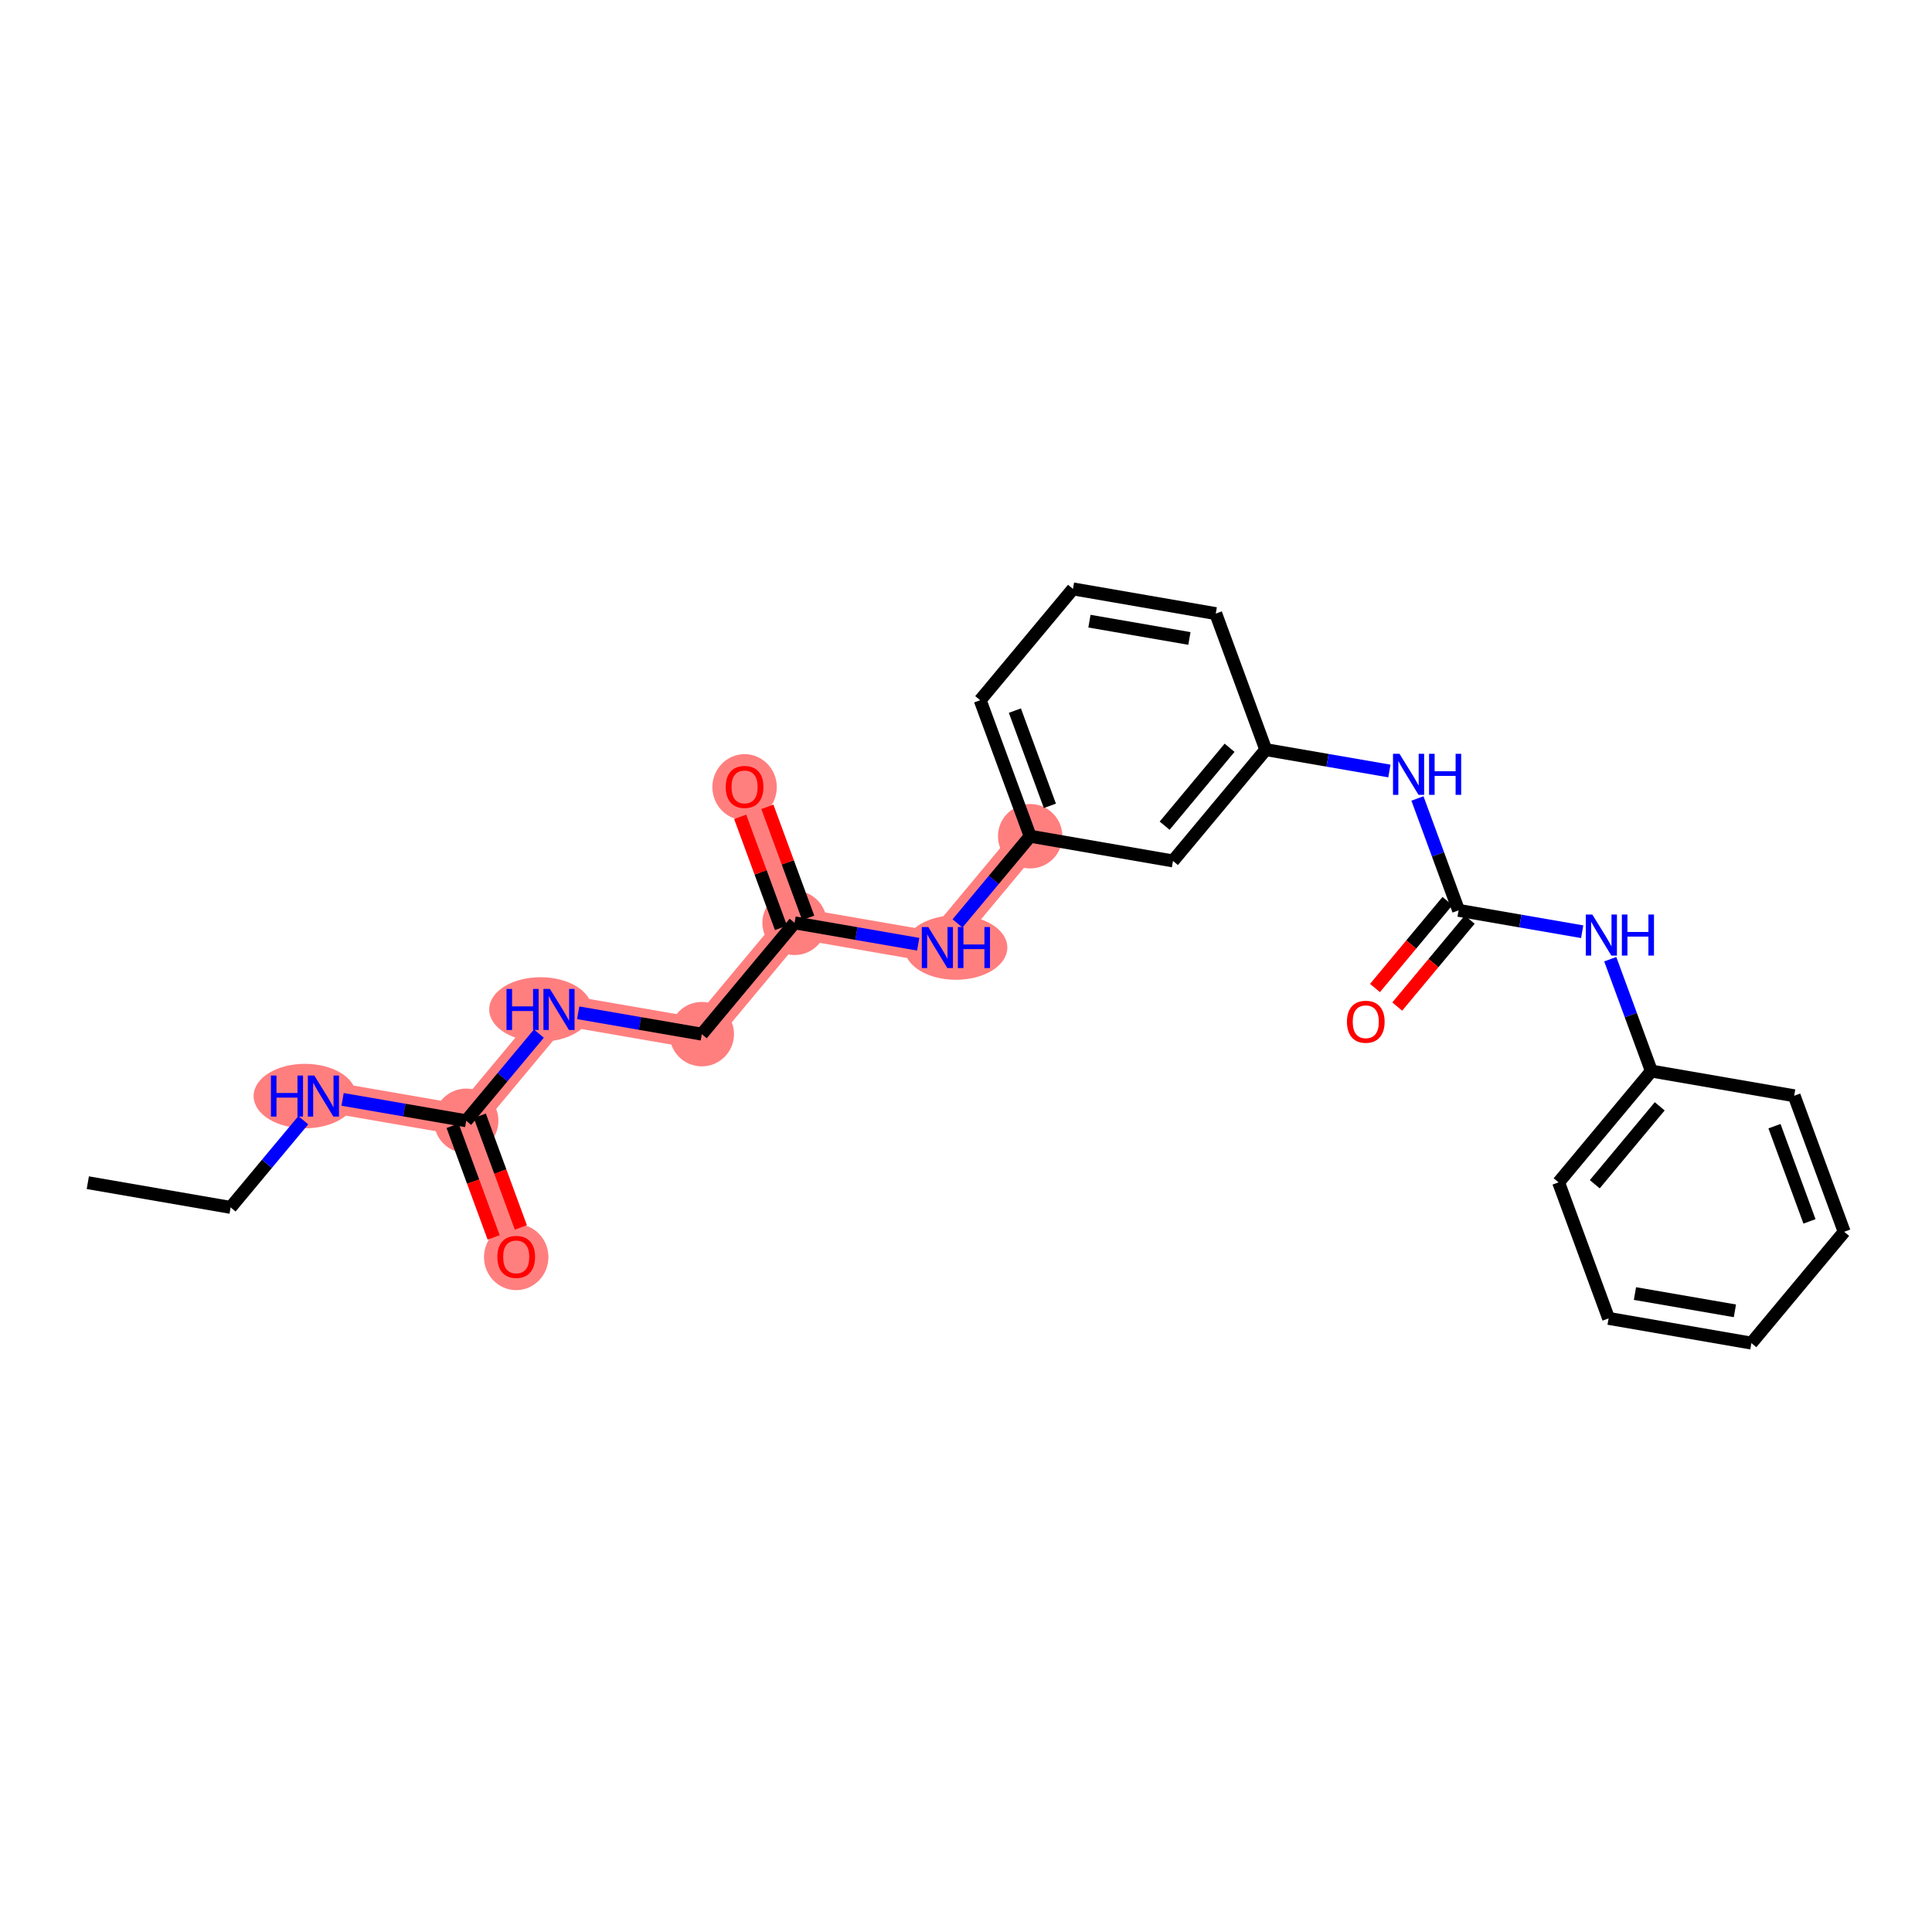 <?xml version='1.0' encoding='iso-8859-1'?>
<svg version='1.1' baseProfile='full'
              xmlns='http://www.w3.org/2000/svg'
                      xmlns:rdkit='http://www.rdkit.org/xml'
                      xmlns:xlink='http://www.w3.org/1999/xlink'
                  xml:space='preserve'
width='300px' height='300px' viewBox='0 0 300 300'>
<!-- END OF HEADER -->
<rect style='opacity:1.0;fill:#FFFFFF;stroke:none' width='300' height='300' x='0' y='0'> </rect>
<rect style='opacity:1.0;fill:#FFFFFF;stroke:none' width='300' height='300' x='0' y='0'> </rect>
<path d='M 50.219,170.198 L 72.392,174.033' style='fill:none;fill-rule:evenodd;stroke:#FF7F7F;stroke-width:4.8px;stroke-linecap:butt;stroke-linejoin:miter;stroke-opacity:1' />
<path d='M 72.392,174.033 L 80.157,195.154' style='fill:none;fill-rule:evenodd;stroke:#FF7F7F;stroke-width:4.8px;stroke-linecap:butt;stroke-linejoin:miter;stroke-opacity:1' />
<path d='M 72.392,174.033 L 86.801,156.748' style='fill:none;fill-rule:evenodd;stroke:#FF7F7F;stroke-width:4.8px;stroke-linecap:butt;stroke-linejoin:miter;stroke-opacity:1' />
<path d='M 86.801,156.748 L 108.975,160.584' style='fill:none;fill-rule:evenodd;stroke:#FF7F7F;stroke-width:4.8px;stroke-linecap:butt;stroke-linejoin:miter;stroke-opacity:1' />
<path d='M 108.975,160.584 L 123.383,143.299' style='fill:none;fill-rule:evenodd;stroke:#FF7F7F;stroke-width:4.8px;stroke-linecap:butt;stroke-linejoin:miter;stroke-opacity:1' />
<path d='M 123.383,143.299 L 115.619,122.178' style='fill:none;fill-rule:evenodd;stroke:#FF7F7F;stroke-width:4.8px;stroke-linecap:butt;stroke-linejoin:miter;stroke-opacity:1' />
<path d='M 123.383,143.299 L 145.557,147.135' style='fill:none;fill-rule:evenodd;stroke:#FF7F7F;stroke-width:4.8px;stroke-linecap:butt;stroke-linejoin:miter;stroke-opacity:1' />
<path d='M 145.557,147.135 L 159.966,129.85' style='fill:none;fill-rule:evenodd;stroke:#FF7F7F;stroke-width:4.8px;stroke-linecap:butt;stroke-linejoin:miter;stroke-opacity:1' />
<ellipse cx='47.352' cy='170.198' rx='7.472' ry='4.506'  style='fill:#FF7F7F;fill-rule:evenodd;stroke:#FF7F7F;stroke-width:1.0px;stroke-linecap:butt;stroke-linejoin:miter;stroke-opacity:1' />
<ellipse cx='72.392' cy='174.033' rx='4.501' ry='4.501'  style='fill:#FF7F7F;fill-rule:evenodd;stroke:#FF7F7F;stroke-width:1.0px;stroke-linecap:butt;stroke-linejoin:miter;stroke-opacity:1' />
<ellipse cx='80.157' cy='195.204' rx='4.501' ry='4.627'  style='fill:#FF7F7F;fill-rule:evenodd;stroke:#FF7F7F;stroke-width:1.0px;stroke-linecap:butt;stroke-linejoin:miter;stroke-opacity:1' />
<ellipse cx='83.934' cy='156.748' rx='7.472' ry='4.506'  style='fill:#FF7F7F;fill-rule:evenodd;stroke:#FF7F7F;stroke-width:1.0px;stroke-linecap:butt;stroke-linejoin:miter;stroke-opacity:1' />
<ellipse cx='108.975' cy='160.584' rx='4.501' ry='4.501'  style='fill:#FF7F7F;fill-rule:evenodd;stroke:#FF7F7F;stroke-width:1.0px;stroke-linecap:butt;stroke-linejoin:miter;stroke-opacity:1' />
<ellipse cx='123.383' cy='143.299' rx='4.501' ry='4.501'  style='fill:#FF7F7F;fill-rule:evenodd;stroke:#FF7F7F;stroke-width:1.0px;stroke-linecap:butt;stroke-linejoin:miter;stroke-opacity:1' />
<ellipse cx='115.619' cy='122.228' rx='4.501' ry='4.627'  style='fill:#FF7F7F;fill-rule:evenodd;stroke:#FF7F7F;stroke-width:1.0px;stroke-linecap:butt;stroke-linejoin:miter;stroke-opacity:1' />
<ellipse cx='148.433' cy='147.135' rx='7.485' ry='4.506'  style='fill:#FF7F7F;fill-rule:evenodd;stroke:#FF7F7F;stroke-width:1.0px;stroke-linecap:butt;stroke-linejoin:miter;stroke-opacity:1' />
<ellipse cx='159.966' cy='129.85' rx='4.501' ry='4.501'  style='fill:#FF7F7F;fill-rule:evenodd;stroke:#FF7F7F;stroke-width:1.0px;stroke-linecap:butt;stroke-linejoin:miter;stroke-opacity:1' />
<path class='bond-0 atom-0 atom-1' d='M 13.636,183.647 L 35.81,187.483' style='fill:none;fill-rule:evenodd;stroke:#000000;stroke-width:2.0px;stroke-linecap:butt;stroke-linejoin:miter;stroke-opacity:1' />
<path class='bond-1 atom-1 atom-2' d='M 35.81,187.483 L 41.452,180.715' style='fill:none;fill-rule:evenodd;stroke:#000000;stroke-width:2.0px;stroke-linecap:butt;stroke-linejoin:miter;stroke-opacity:1' />
<path class='bond-1 atom-1 atom-2' d='M 41.452,180.715 L 47.094,173.947' style='fill:none;fill-rule:evenodd;stroke:#0000FF;stroke-width:2.0px;stroke-linecap:butt;stroke-linejoin:miter;stroke-opacity:1' />
<path class='bond-2 atom-2 atom-3' d='M 53.198,170.713 L 62.795,172.373' style='fill:none;fill-rule:evenodd;stroke:#0000FF;stroke-width:2.0px;stroke-linecap:butt;stroke-linejoin:miter;stroke-opacity:1' />
<path class='bond-2 atom-2 atom-3' d='M 62.795,172.373 L 72.392,174.033' style='fill:none;fill-rule:evenodd;stroke:#000000;stroke-width:2.0px;stroke-linecap:butt;stroke-linejoin:miter;stroke-opacity:1' />
<path class='bond-3 atom-3 atom-4' d='M 70.28,174.81 L 73.467,183.478' style='fill:none;fill-rule:evenodd;stroke:#000000;stroke-width:2.0px;stroke-linecap:butt;stroke-linejoin:miter;stroke-opacity:1' />
<path class='bond-3 atom-3 atom-4' d='M 73.467,183.478 L 76.654,192.146' style='fill:none;fill-rule:evenodd;stroke:#FF0000;stroke-width:2.0px;stroke-linecap:butt;stroke-linejoin:miter;stroke-opacity:1' />
<path class='bond-3 atom-3 atom-4' d='M 74.504,173.257 L 77.691,181.925' style='fill:none;fill-rule:evenodd;stroke:#000000;stroke-width:2.0px;stroke-linecap:butt;stroke-linejoin:miter;stroke-opacity:1' />
<path class='bond-3 atom-3 atom-4' d='M 77.691,181.925 L 80.878,190.593' style='fill:none;fill-rule:evenodd;stroke:#FF0000;stroke-width:2.0px;stroke-linecap:butt;stroke-linejoin:miter;stroke-opacity:1' />
<path class='bond-4 atom-3 atom-5' d='M 72.392,174.033 L 78.034,167.265' style='fill:none;fill-rule:evenodd;stroke:#000000;stroke-width:2.0px;stroke-linecap:butt;stroke-linejoin:miter;stroke-opacity:1' />
<path class='bond-4 atom-3 atom-5' d='M 78.034,167.265 L 83.676,160.497' style='fill:none;fill-rule:evenodd;stroke:#0000FF;stroke-width:2.0px;stroke-linecap:butt;stroke-linejoin:miter;stroke-opacity:1' />
<path class='bond-5 atom-5 atom-6' d='M 89.781,157.264 L 99.378,158.924' style='fill:none;fill-rule:evenodd;stroke:#0000FF;stroke-width:2.0px;stroke-linecap:butt;stroke-linejoin:miter;stroke-opacity:1' />
<path class='bond-5 atom-5 atom-6' d='M 99.378,158.924 L 108.975,160.584' style='fill:none;fill-rule:evenodd;stroke:#000000;stroke-width:2.0px;stroke-linecap:butt;stroke-linejoin:miter;stroke-opacity:1' />
<path class='bond-6 atom-6 atom-7' d='M 108.975,160.584 L 123.383,143.299' style='fill:none;fill-rule:evenodd;stroke:#000000;stroke-width:2.0px;stroke-linecap:butt;stroke-linejoin:miter;stroke-opacity:1' />
<path class='bond-7 atom-7 atom-8' d='M 125.495,142.523 L 122.327,133.904' style='fill:none;fill-rule:evenodd;stroke:#000000;stroke-width:2.0px;stroke-linecap:butt;stroke-linejoin:miter;stroke-opacity:1' />
<path class='bond-7 atom-7 atom-8' d='M 122.327,133.904 L 119.159,125.286' style='fill:none;fill-rule:evenodd;stroke:#FF0000;stroke-width:2.0px;stroke-linecap:butt;stroke-linejoin:miter;stroke-opacity:1' />
<path class='bond-7 atom-7 atom-8' d='M 121.271,144.076 L 118.103,135.457' style='fill:none;fill-rule:evenodd;stroke:#000000;stroke-width:2.0px;stroke-linecap:butt;stroke-linejoin:miter;stroke-opacity:1' />
<path class='bond-7 atom-7 atom-8' d='M 118.103,135.457 L 114.934,126.839' style='fill:none;fill-rule:evenodd;stroke:#FF0000;stroke-width:2.0px;stroke-linecap:butt;stroke-linejoin:miter;stroke-opacity:1' />
<path class='bond-8 atom-7 atom-9' d='M 123.383,143.299 L 132.981,144.959' style='fill:none;fill-rule:evenodd;stroke:#000000;stroke-width:2.0px;stroke-linecap:butt;stroke-linejoin:miter;stroke-opacity:1' />
<path class='bond-8 atom-7 atom-9' d='M 132.981,144.959 L 142.578,146.62' style='fill:none;fill-rule:evenodd;stroke:#0000FF;stroke-width:2.0px;stroke-linecap:butt;stroke-linejoin:miter;stroke-opacity:1' />
<path class='bond-9 atom-9 atom-10' d='M 148.682,143.386 L 154.324,136.618' style='fill:none;fill-rule:evenodd;stroke:#0000FF;stroke-width:2.0px;stroke-linecap:butt;stroke-linejoin:miter;stroke-opacity:1' />
<path class='bond-9 atom-9 atom-10' d='M 154.324,136.618 L 159.966,129.85' style='fill:none;fill-rule:evenodd;stroke:#000000;stroke-width:2.0px;stroke-linecap:butt;stroke-linejoin:miter;stroke-opacity:1' />
<path class='bond-10 atom-10 atom-11' d='M 159.966,129.85 L 152.201,108.729' style='fill:none;fill-rule:evenodd;stroke:#000000;stroke-width:2.0px;stroke-linecap:butt;stroke-linejoin:miter;stroke-opacity:1' />
<path class='bond-10 atom-10 atom-11' d='M 163.025,125.129 L 157.59,110.344' style='fill:none;fill-rule:evenodd;stroke:#000000;stroke-width:2.0px;stroke-linecap:butt;stroke-linejoin:miter;stroke-opacity:1' />
<path class='bond-25 atom-25 atom-10' d='M 182.139,133.686 L 159.966,129.85' style='fill:none;fill-rule:evenodd;stroke:#000000;stroke-width:2.0px;stroke-linecap:butt;stroke-linejoin:miter;stroke-opacity:1' />
<path class='bond-11 atom-11 atom-12' d='M 152.201,108.729 L 166.61,91.444' style='fill:none;fill-rule:evenodd;stroke:#000000;stroke-width:2.0px;stroke-linecap:butt;stroke-linejoin:miter;stroke-opacity:1' />
<path class='bond-12 atom-12 atom-13' d='M 166.61,91.444 L 188.783,95.28' style='fill:none;fill-rule:evenodd;stroke:#000000;stroke-width:2.0px;stroke-linecap:butt;stroke-linejoin:miter;stroke-opacity:1' />
<path class='bond-12 atom-12 atom-13' d='M 169.168,96.454 L 184.69,99.139' style='fill:none;fill-rule:evenodd;stroke:#000000;stroke-width:2.0px;stroke-linecap:butt;stroke-linejoin:miter;stroke-opacity:1' />
<path class='bond-13 atom-13 atom-14' d='M 188.783,95.28 L 196.548,116.401' style='fill:none;fill-rule:evenodd;stroke:#000000;stroke-width:2.0px;stroke-linecap:butt;stroke-linejoin:miter;stroke-opacity:1' />
<path class='bond-14 atom-14 atom-15' d='M 196.548,116.401 L 206.145,118.061' style='fill:none;fill-rule:evenodd;stroke:#000000;stroke-width:2.0px;stroke-linecap:butt;stroke-linejoin:miter;stroke-opacity:1' />
<path class='bond-14 atom-14 atom-15' d='M 206.145,118.061 L 215.742,119.721' style='fill:none;fill-rule:evenodd;stroke:#0000FF;stroke-width:2.0px;stroke-linecap:butt;stroke-linejoin:miter;stroke-opacity:1' />
<path class='bond-24 atom-14 atom-25' d='M 196.548,116.401 L 182.139,133.686' style='fill:none;fill-rule:evenodd;stroke:#000000;stroke-width:2.0px;stroke-linecap:butt;stroke-linejoin:miter;stroke-opacity:1' />
<path class='bond-24 atom-14 atom-25' d='M 190.93,116.112 L 180.844,128.211' style='fill:none;fill-rule:evenodd;stroke:#000000;stroke-width:2.0px;stroke-linecap:butt;stroke-linejoin:miter;stroke-opacity:1' />
<path class='bond-15 atom-15 atom-16' d='M 220.1,123.986 L 223.293,132.672' style='fill:none;fill-rule:evenodd;stroke:#0000FF;stroke-width:2.0px;stroke-linecap:butt;stroke-linejoin:miter;stroke-opacity:1' />
<path class='bond-15 atom-15 atom-16' d='M 223.293,132.672 L 226.487,141.357' style='fill:none;fill-rule:evenodd;stroke:#000000;stroke-width:2.0px;stroke-linecap:butt;stroke-linejoin:miter;stroke-opacity:1' />
<path class='bond-16 atom-16 atom-17' d='M 224.758,139.917 L 219.131,146.667' style='fill:none;fill-rule:evenodd;stroke:#000000;stroke-width:2.0px;stroke-linecap:butt;stroke-linejoin:miter;stroke-opacity:1' />
<path class='bond-16 atom-16 atom-17' d='M 219.131,146.667 L 213.505,153.417' style='fill:none;fill-rule:evenodd;stroke:#FF0000;stroke-width:2.0px;stroke-linecap:butt;stroke-linejoin:miter;stroke-opacity:1' />
<path class='bond-16 atom-16 atom-17' d='M 228.215,142.798 L 222.588,149.548' style='fill:none;fill-rule:evenodd;stroke:#000000;stroke-width:2.0px;stroke-linecap:butt;stroke-linejoin:miter;stroke-opacity:1' />
<path class='bond-16 atom-16 atom-17' d='M 222.588,149.548 L 216.962,156.298' style='fill:none;fill-rule:evenodd;stroke:#FF0000;stroke-width:2.0px;stroke-linecap:butt;stroke-linejoin:miter;stroke-opacity:1' />
<path class='bond-17 atom-16 atom-18' d='M 226.487,141.357 L 236.084,143.018' style='fill:none;fill-rule:evenodd;stroke:#000000;stroke-width:2.0px;stroke-linecap:butt;stroke-linejoin:miter;stroke-opacity:1' />
<path class='bond-17 atom-16 atom-18' d='M 236.084,143.018 L 245.681,144.678' style='fill:none;fill-rule:evenodd;stroke:#0000FF;stroke-width:2.0px;stroke-linecap:butt;stroke-linejoin:miter;stroke-opacity:1' />
<path class='bond-18 atom-18 atom-19' d='M 250.039,148.942 L 253.232,157.628' style='fill:none;fill-rule:evenodd;stroke:#0000FF;stroke-width:2.0px;stroke-linecap:butt;stroke-linejoin:miter;stroke-opacity:1' />
<path class='bond-18 atom-18 atom-19' d='M 253.232,157.628 L 256.425,166.314' style='fill:none;fill-rule:evenodd;stroke:#000000;stroke-width:2.0px;stroke-linecap:butt;stroke-linejoin:miter;stroke-opacity:1' />
<path class='bond-19 atom-19 atom-20' d='M 256.425,166.314 L 242.016,183.599' style='fill:none;fill-rule:evenodd;stroke:#000000;stroke-width:2.0px;stroke-linecap:butt;stroke-linejoin:miter;stroke-opacity:1' />
<path class='bond-19 atom-19 atom-20' d='M 257.721,171.789 L 247.635,183.888' style='fill:none;fill-rule:evenodd;stroke:#000000;stroke-width:2.0px;stroke-linecap:butt;stroke-linejoin:miter;stroke-opacity:1' />
<path class='bond-26 atom-24 atom-19' d='M 278.599,170.15 L 256.425,166.314' style='fill:none;fill-rule:evenodd;stroke:#000000;stroke-width:2.0px;stroke-linecap:butt;stroke-linejoin:miter;stroke-opacity:1' />
<path class='bond-20 atom-20 atom-21' d='M 242.016,183.599 L 249.781,204.72' style='fill:none;fill-rule:evenodd;stroke:#000000;stroke-width:2.0px;stroke-linecap:butt;stroke-linejoin:miter;stroke-opacity:1' />
<path class='bond-21 atom-21 atom-22' d='M 249.781,204.72 L 271.955,208.556' style='fill:none;fill-rule:evenodd;stroke:#000000;stroke-width:2.0px;stroke-linecap:butt;stroke-linejoin:miter;stroke-opacity:1' />
<path class='bond-21 atom-21 atom-22' d='M 253.874,200.861 L 269.396,203.546' style='fill:none;fill-rule:evenodd;stroke:#000000;stroke-width:2.0px;stroke-linecap:butt;stroke-linejoin:miter;stroke-opacity:1' />
<path class='bond-22 atom-22 atom-23' d='M 271.955,208.556 L 286.364,191.271' style='fill:none;fill-rule:evenodd;stroke:#000000;stroke-width:2.0px;stroke-linecap:butt;stroke-linejoin:miter;stroke-opacity:1' />
<path class='bond-23 atom-23 atom-24' d='M 286.364,191.271 L 278.599,170.15' style='fill:none;fill-rule:evenodd;stroke:#000000;stroke-width:2.0px;stroke-linecap:butt;stroke-linejoin:miter;stroke-opacity:1' />
<path class='bond-23 atom-23 atom-24' d='M 280.975,189.656 L 275.539,174.871' style='fill:none;fill-rule:evenodd;stroke:#000000;stroke-width:2.0px;stroke-linecap:butt;stroke-linejoin:miter;stroke-opacity:1' />
<path  class='atom-2' d='M 42.068 167.011
L 42.932 167.011
L 42.932 169.721
L 46.191 169.721
L 46.191 167.011
L 47.055 167.011
L 47.055 173.384
L 46.191 173.384
L 46.191 170.441
L 42.932 170.441
L 42.932 173.384
L 42.068 173.384
L 42.068 167.011
' fill='#0000FF'/>
<path  class='atom-2' d='M 48.81 167.011
L 50.898 170.387
Q 51.105 170.72, 51.438 171.323
Q 51.771 171.926, 51.789 171.962
L 51.789 167.011
L 52.636 167.011
L 52.636 173.384
L 51.762 173.384
L 49.521 169.694
Q 49.26 169.261, 48.981 168.766
Q 48.711 168.271, 48.63 168.118
L 48.63 173.384
L 47.802 173.384
L 47.802 167.011
L 48.81 167.011
' fill='#0000FF'/>
<path  class='atom-4' d='M 77.232 195.172
Q 77.232 193.642, 77.988 192.787
Q 78.744 191.932, 80.157 191.932
Q 81.57 191.932, 82.326 192.787
Q 83.083 193.642, 83.083 195.172
Q 83.083 196.72, 82.317 197.603
Q 81.552 198.476, 80.157 198.476
Q 78.753 198.476, 77.988 197.603
Q 77.232 196.729, 77.232 195.172
M 80.157 197.756
Q 81.129 197.756, 81.651 197.107
Q 82.183 196.45, 82.183 195.172
Q 82.183 193.921, 81.651 193.291
Q 81.129 192.652, 80.157 192.652
Q 79.185 192.652, 78.654 193.282
Q 78.132 193.912, 78.132 195.172
Q 78.132 196.459, 78.654 197.107
Q 79.185 197.756, 80.157 197.756
' fill='#FF0000'/>
<path  class='atom-5' d='M 78.65 153.562
L 79.515 153.562
L 79.515 156.271
L 82.773 156.271
L 82.773 153.562
L 83.637 153.562
L 83.637 159.935
L 82.773 159.935
L 82.773 156.991
L 79.515 156.991
L 79.515 159.935
L 78.65 159.935
L 78.65 153.562
' fill='#0000FF'/>
<path  class='atom-5' d='M 85.392 153.562
L 87.481 156.937
Q 87.688 157.27, 88.021 157.874
Q 88.354 158.477, 88.372 158.513
L 88.372 153.562
L 89.218 153.562
L 89.218 159.935
L 88.345 159.935
L 86.103 156.244
Q 85.842 155.812, 85.563 155.317
Q 85.293 154.822, 85.212 154.669
L 85.212 159.935
L 84.384 159.935
L 84.384 153.562
L 85.392 153.562
' fill='#0000FF'/>
<path  class='atom-8' d='M 112.693 122.196
Q 112.693 120.666, 113.449 119.811
Q 114.205 118.956, 115.619 118.956
Q 117.032 118.956, 117.788 119.811
Q 118.544 120.666, 118.544 122.196
Q 118.544 123.745, 117.779 124.627
Q 117.014 125.5, 115.619 125.5
Q 114.214 125.5, 113.449 124.627
Q 112.693 123.754, 112.693 122.196
M 115.619 124.78
Q 116.591 124.78, 117.113 124.132
Q 117.644 123.475, 117.644 122.196
Q 117.644 120.945, 117.113 120.315
Q 116.591 119.676, 115.619 119.676
Q 114.646 119.676, 114.115 120.306
Q 113.593 120.936, 113.593 122.196
Q 113.593 123.484, 114.115 124.132
Q 114.646 124.78, 115.619 124.78
' fill='#FF0000'/>
<path  class='atom-9' d='M 144.148 143.949
L 146.237 147.324
Q 146.444 147.657, 146.777 148.26
Q 147.11 148.863, 147.128 148.899
L 147.128 143.949
L 147.974 143.949
L 147.974 150.321
L 147.101 150.321
L 144.859 146.631
Q 144.598 146.199, 144.319 145.704
Q 144.049 145.209, 143.968 145.056
L 143.968 150.321
L 143.14 150.321
L 143.14 143.949
L 144.148 143.949
' fill='#0000FF'/>
<path  class='atom-9' d='M 148.739 143.949
L 149.603 143.949
L 149.603 146.658
L 152.861 146.658
L 152.861 143.949
L 153.726 143.949
L 153.726 150.321
L 152.861 150.321
L 152.861 147.378
L 149.603 147.378
L 149.603 150.321
L 148.739 150.321
L 148.739 143.949
' fill='#0000FF'/>
<path  class='atom-15' d='M 217.313 117.05
L 219.401 120.426
Q 219.608 120.759, 219.941 121.362
Q 220.274 121.965, 220.292 122.001
L 220.292 117.05
L 221.139 117.05
L 221.139 123.423
L 220.265 123.423
L 218.024 119.733
Q 217.763 119.301, 217.484 118.805
Q 217.214 118.31, 217.133 118.157
L 217.133 123.423
L 216.305 123.423
L 216.305 117.05
L 217.313 117.05
' fill='#0000FF'/>
<path  class='atom-15' d='M 221.904 117.05
L 222.768 117.05
L 222.768 119.76
L 226.026 119.76
L 226.026 117.05
L 226.89 117.05
L 226.89 123.423
L 226.026 123.423
L 226.026 120.48
L 222.768 120.48
L 222.768 123.423
L 221.904 123.423
L 221.904 117.05
' fill='#0000FF'/>
<path  class='atom-17' d='M 209.153 158.661
Q 209.153 157.13, 209.909 156.275
Q 210.665 155.42, 212.078 155.42
Q 213.491 155.42, 214.247 156.275
Q 215.003 157.13, 215.003 158.661
Q 215.003 160.209, 214.238 161.091
Q 213.473 161.964, 212.078 161.964
Q 210.674 161.964, 209.909 161.091
Q 209.153 160.218, 209.153 158.661
M 212.078 161.244
Q 213.05 161.244, 213.572 160.596
Q 214.103 159.939, 214.103 158.661
Q 214.103 157.409, 213.572 156.779
Q 213.05 156.14, 212.078 156.14
Q 211.106 156.14, 210.575 156.77
Q 210.053 157.4, 210.053 158.661
Q 210.053 159.948, 210.575 160.596
Q 211.106 161.244, 212.078 161.244
' fill='#FF0000'/>
<path  class='atom-18' d='M 247.252 142.007
L 249.34 145.382
Q 249.547 145.715, 249.88 146.318
Q 250.213 146.922, 250.231 146.958
L 250.231 142.007
L 251.077 142.007
L 251.077 148.38
L 250.204 148.38
L 247.963 144.689
Q 247.702 144.257, 247.423 143.762
Q 247.153 143.267, 247.072 143.114
L 247.072 148.38
L 246.243 148.38
L 246.243 142.007
L 247.252 142.007
' fill='#0000FF'/>
<path  class='atom-18' d='M 251.842 142.007
L 252.706 142.007
L 252.706 144.716
L 255.965 144.716
L 255.965 142.007
L 256.829 142.007
L 256.829 148.38
L 255.965 148.38
L 255.965 145.436
L 252.706 145.436
L 252.706 148.38
L 251.842 148.38
L 251.842 142.007
' fill='#0000FF'/>
</svg>
